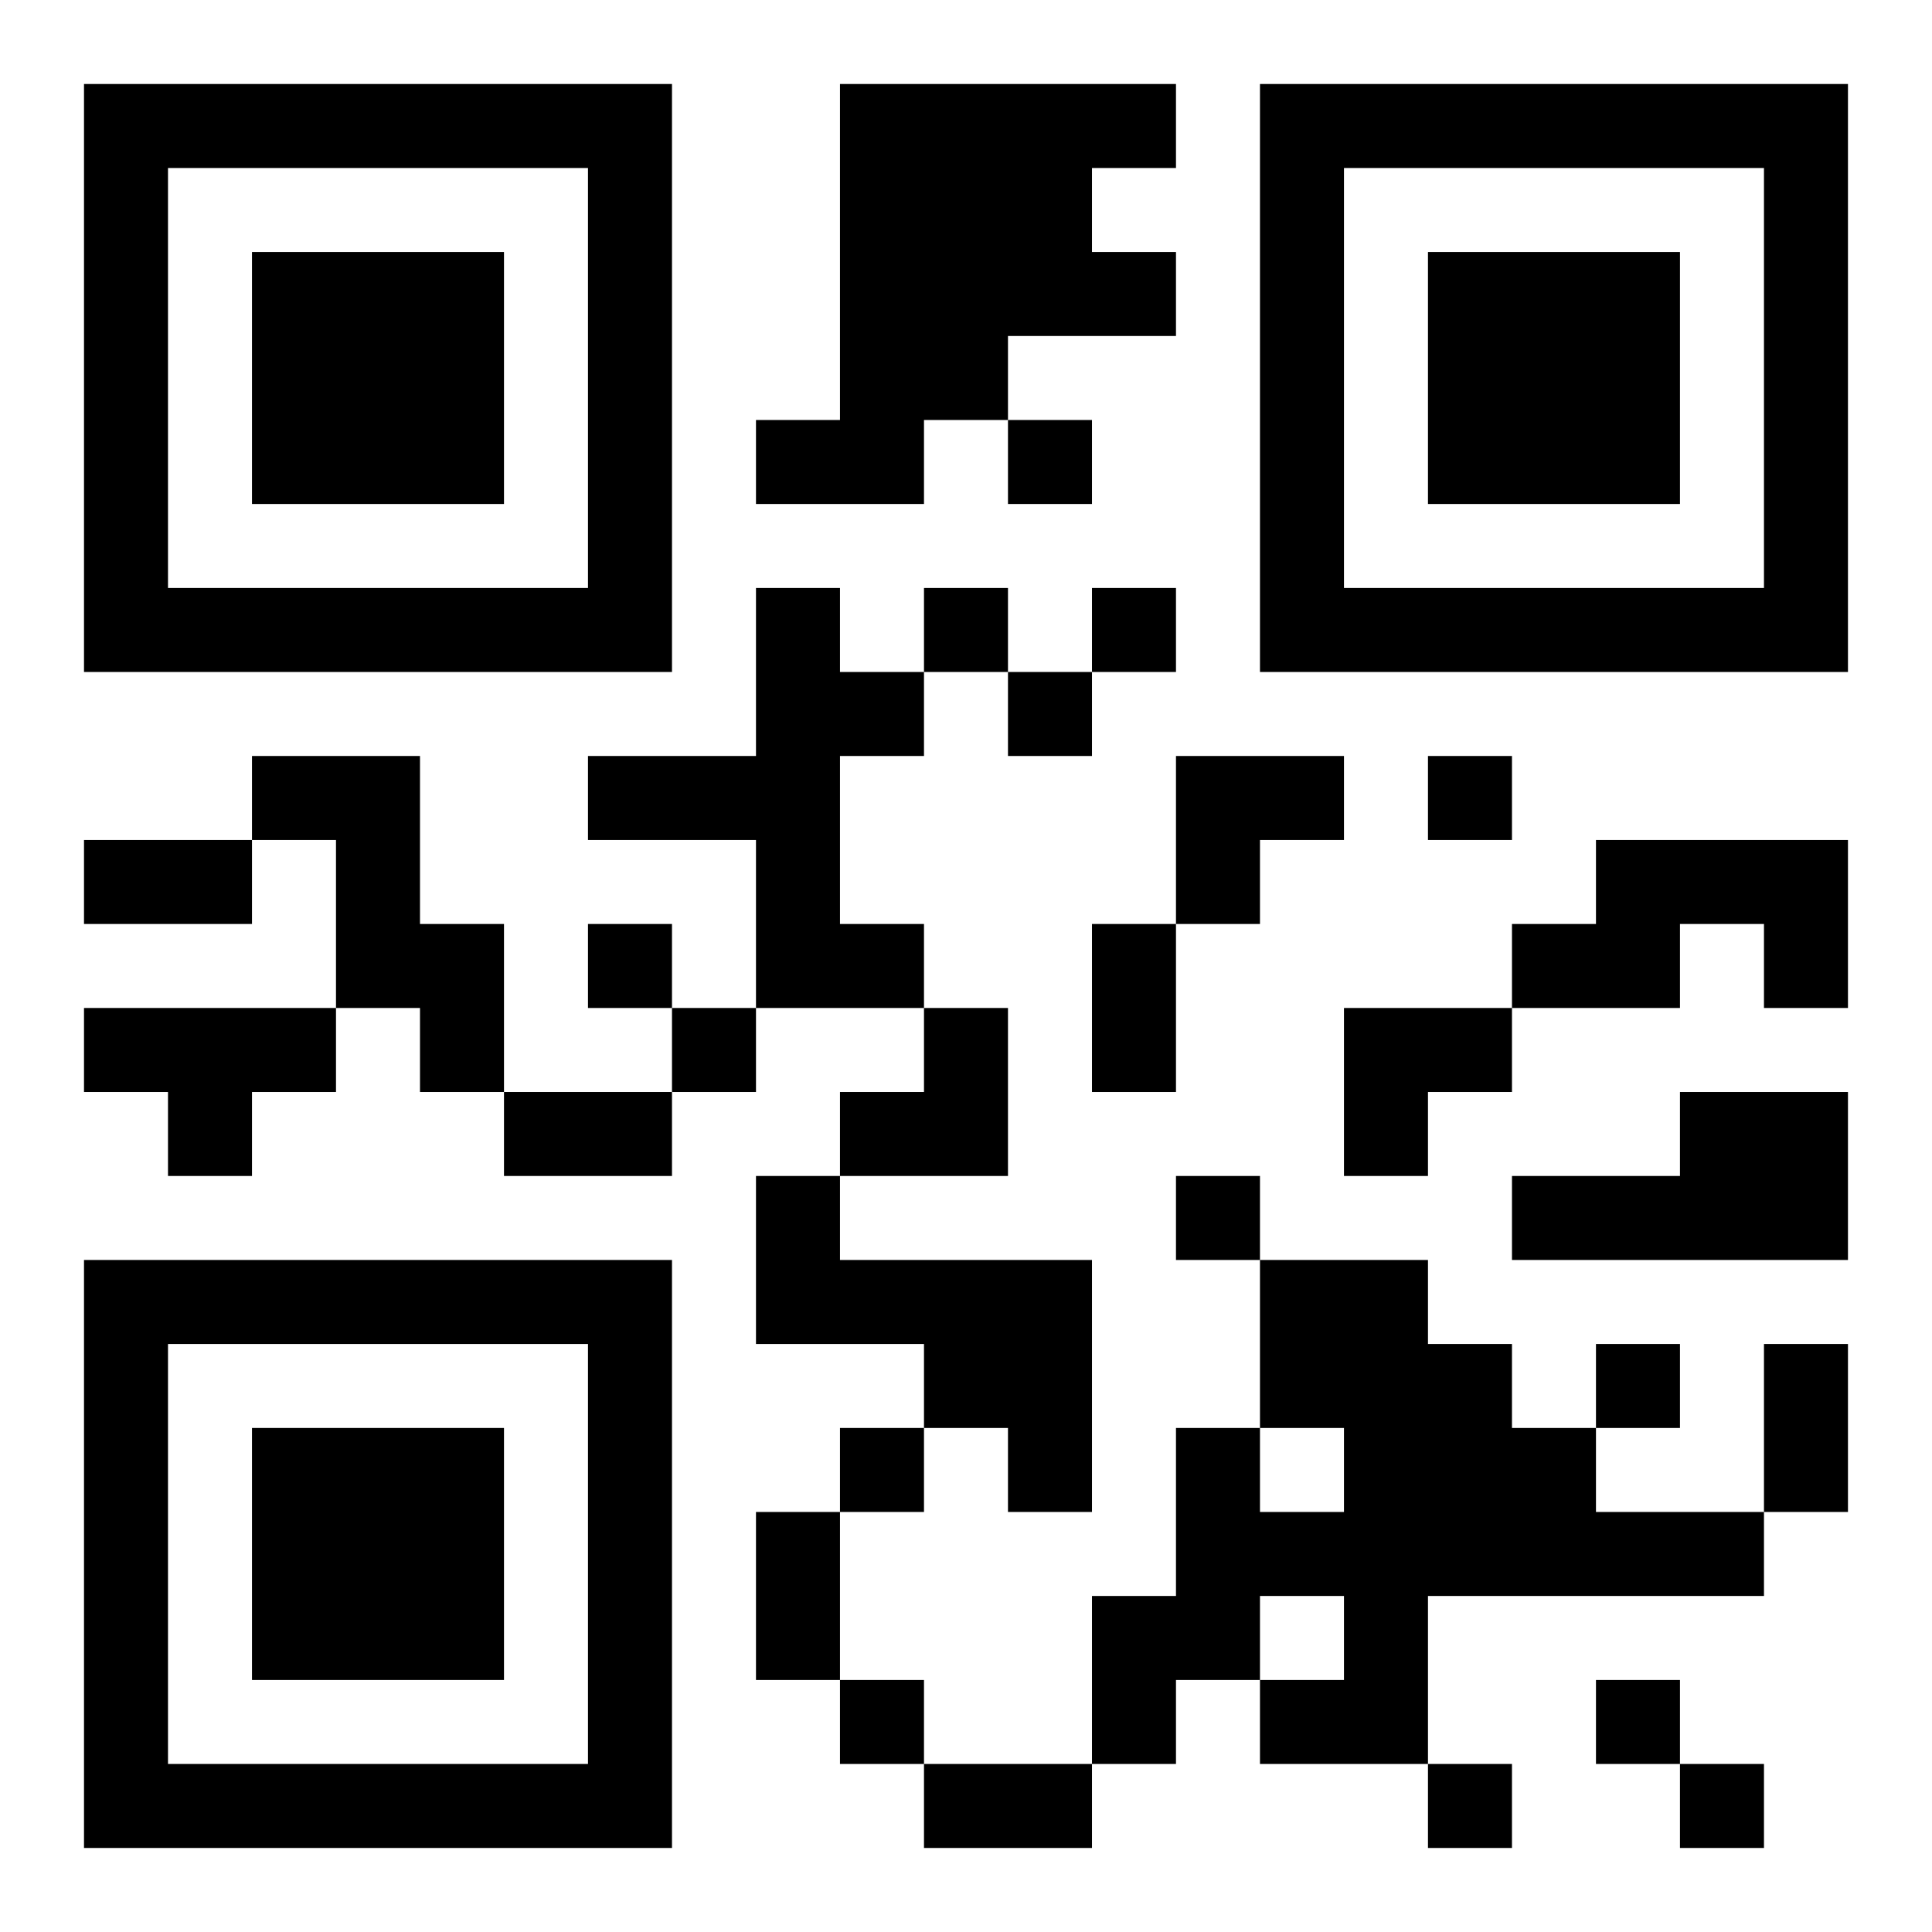 <?xml version="1.0" encoding="UTF-8"?>
<svg xmlns="http://www.w3.org/2000/svg" version="1.1" width="400" height="400" viewBox="0 0 400 400"><rect x="0" y="0" width="400" height="400" fill="#ffffff"/><g transform="scale(17.391)"><g transform="translate(1,1)"><path fill-rule="evenodd" d="M9 0L9 4L8 4L8 5L10 5L10 4L11 4L11 5L12 5L12 4L11 4L11 3L13 3L13 2L12 2L12 1L13 1L13 0ZM8 6L8 8L6 8L6 9L8 9L8 11L7 11L7 10L6 10L6 11L7 11L7 12L5 12L5 10L4 10L4 8L2 8L2 9L0 9L0 10L2 10L2 9L3 9L3 11L0 11L0 12L1 12L1 13L2 13L2 12L3 12L3 11L4 11L4 12L5 12L5 13L7 13L7 12L8 12L8 11L10 11L10 12L9 12L9 13L8 13L8 15L10 15L10 16L9 16L9 17L8 17L8 19L9 19L9 20L10 20L10 21L12 21L12 20L13 20L13 19L14 19L14 20L16 20L16 21L17 21L17 20L16 20L16 18L20 18L20 17L21 17L21 15L20 15L20 17L18 17L18 16L19 16L19 15L18 15L18 16L17 16L17 15L16 15L16 14L14 14L14 13L13 13L13 14L14 14L14 16L13 16L13 18L12 18L12 20L10 20L10 19L9 19L9 17L10 17L10 16L11 16L11 17L12 17L12 14L9 14L9 13L11 13L11 11L10 11L10 10L9 10L9 8L10 8L10 7L11 7L11 8L12 8L12 7L13 7L13 6L12 6L12 7L11 7L11 6L10 6L10 7L9 7L9 6ZM13 8L13 10L12 10L12 12L13 12L13 10L14 10L14 9L15 9L15 8ZM16 8L16 9L17 9L17 8ZM18 9L18 10L17 10L17 11L15 11L15 13L16 13L16 12L17 12L17 11L19 11L19 10L20 10L20 11L21 11L21 9ZM19 12L19 13L17 13L17 14L21 14L21 12ZM14 16L14 17L15 17L15 16ZM14 18L14 19L15 19L15 18ZM18 19L18 20L19 20L19 21L20 21L20 20L19 20L19 19ZM0 0L0 7L7 7L7 0ZM1 1L1 6L6 6L6 1ZM2 2L2 5L5 5L5 2ZM14 0L14 7L21 7L21 0ZM15 1L15 6L20 6L20 1ZM16 2L16 5L19 5L19 2ZM0 14L0 21L7 21L7 14ZM1 15L1 20L6 20L6 15ZM2 16L2 19L5 19L5 16Z" fill="#000000"/></g></g></svg>
